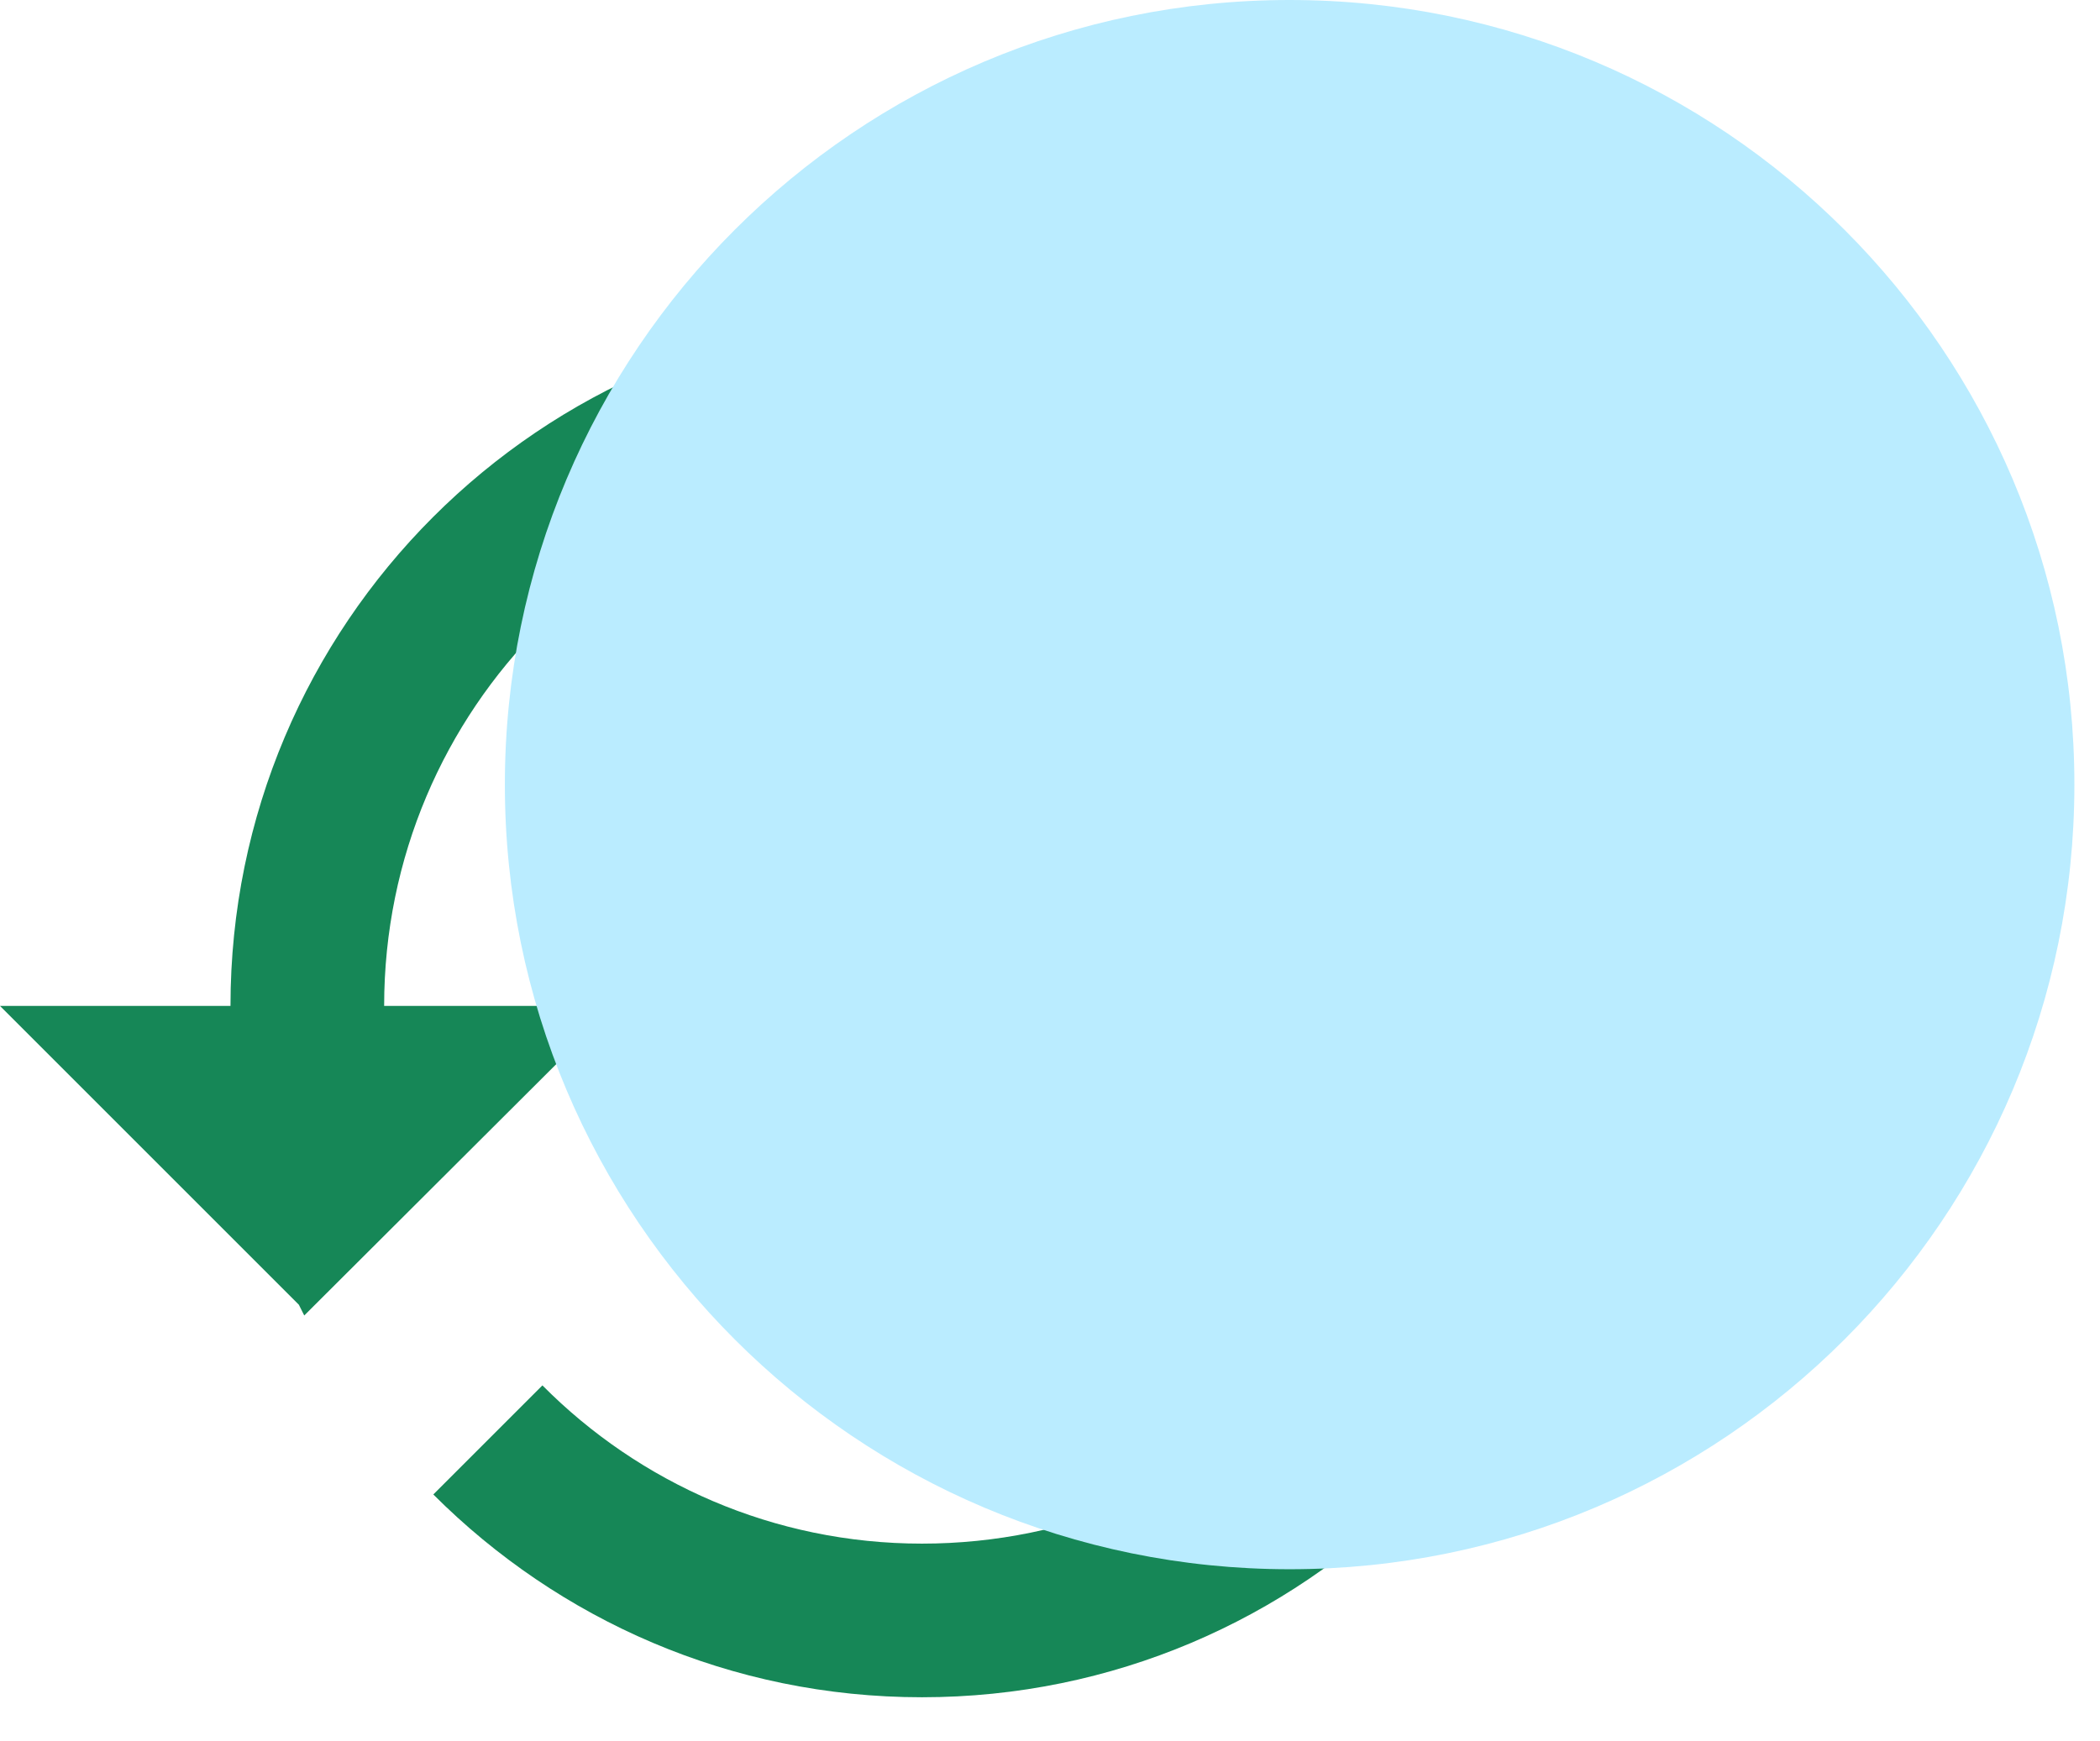 <?xml version="1.0" encoding="UTF-8"?>
<svg xmlns="http://www.w3.org/2000/svg" width="41" height="34" viewBox="0 0 41 34" fill="none">
  <path fill-rule="evenodd" clip-rule="evenodd" d="M18 6.143C10.545 6.143 4.5 12.188 4.5 19.643H0L5.835 25.478L5.94 25.688L12 19.643H7.5C7.5 13.838 12.195 9.143 18 9.143C23.805 9.143 28.5 13.838 28.5 19.643C28.5 25.448 23.805 30.143 18 30.143C15.105 30.143 12.48 28.958 10.59 27.053L8.46 29.183C10.905 31.628 14.265 33.143 18 33.143C25.455 33.143 31.5 27.098 31.5 19.643C31.5 12.188 25.455 6.143 18 6.143ZM16.5 13.643V21.143L22.875 24.923L24.03 23.003L18.75 19.868V13.643H16.5Z" fill="#168757"></path>
  <g style="mix-blend-mode:multiply">
    <path d="M25.178 30.643C33.64 30.643 40.5 23.783 40.5 15.321C40.5 6.86 33.64 0 25.178 0C16.717 0 9.857 6.86 9.857 15.321C9.857 23.783 16.717 30.643 25.178 30.643Z" fill="#BAECFF"></path>
  </g>
</svg>
